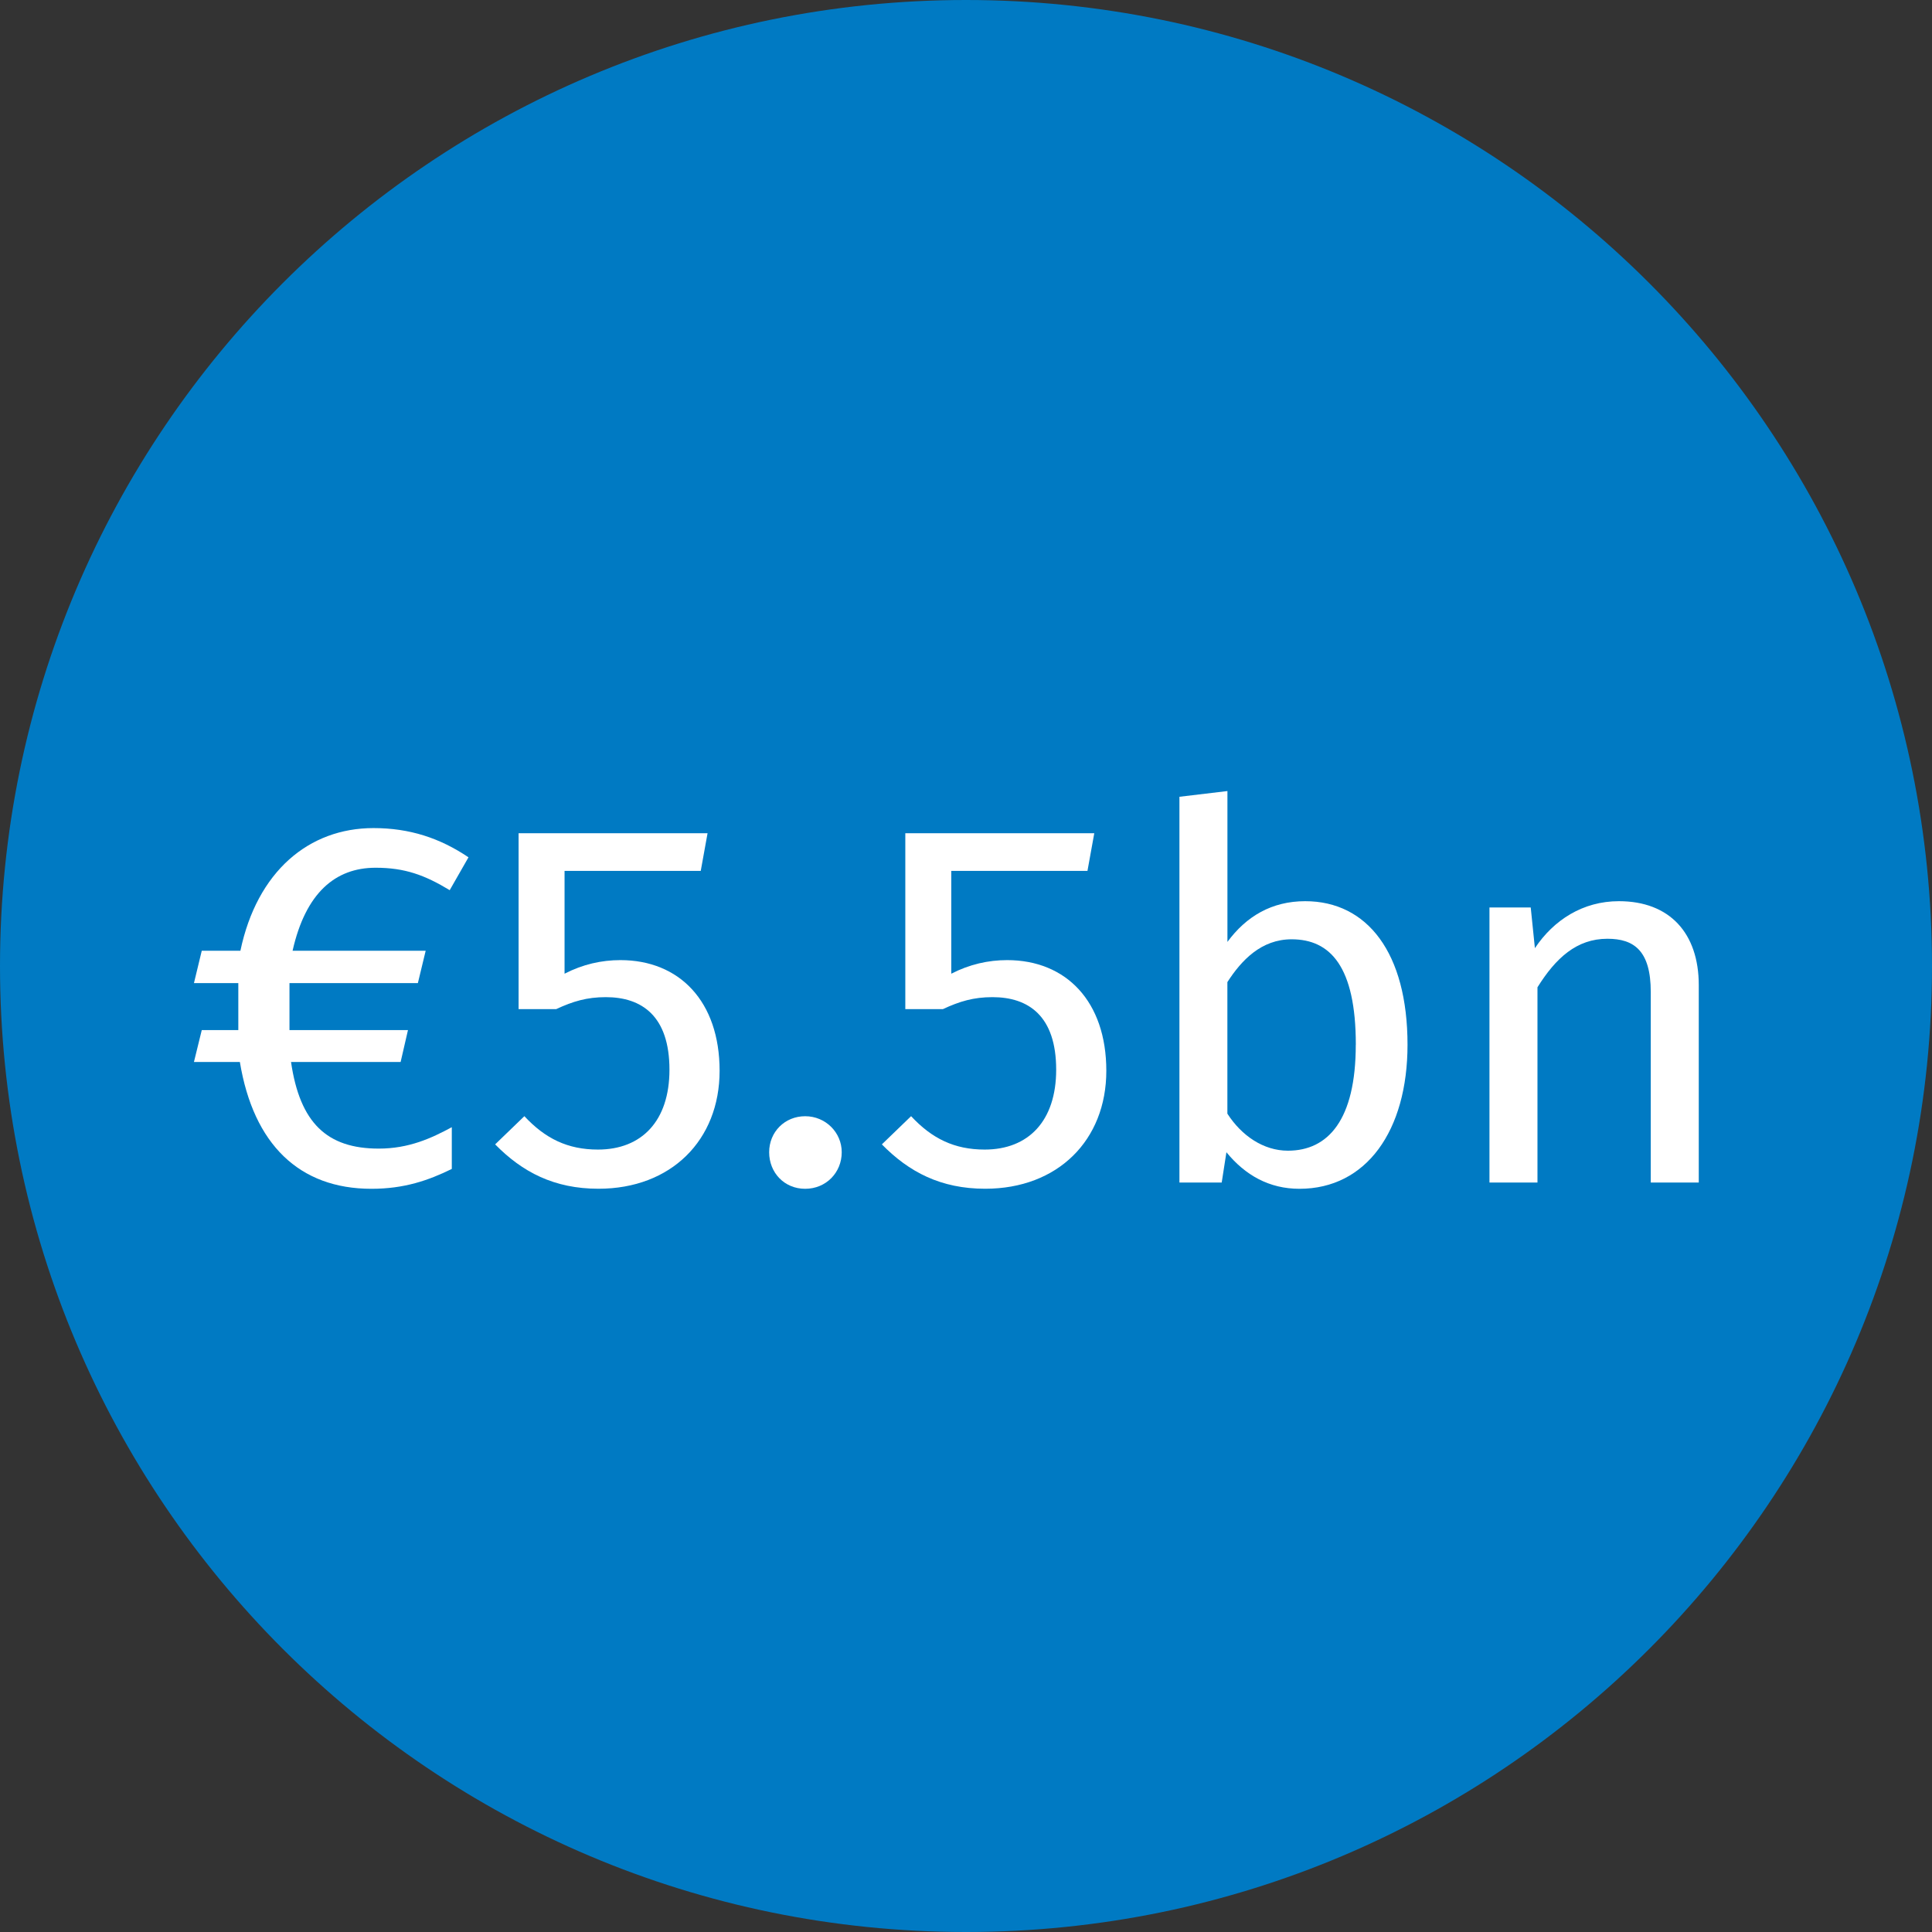 <?xml version="1.0" encoding="UTF-8"?>
<svg id="Layer_2" data-name="Layer 2" xmlns="http://www.w3.org/2000/svg" viewBox="0 0 361 361">
  <rect x="0" y="0" width="361" height="361" fill="#333333" stroke="none"/>
  <defs>
    <style>
      .cls-1 {
        fill: #fff;
      }

      .cls-1, .cls-2 {
        stroke-width: 0px;
      }

      .cls-2 {
        fill: #007ac3;
      }
    </style>
  </defs>
  <g id="Layer_1-2" data-name="Layer 1">
    <path class="cls-2" d="m180.5,361c99.69,0,180.5-80.81,180.5-180.5S280.19,0,180.5,0,0,80.81,0,180.5s80.81,180.5,180.5,180.5"/>
    <g>
      <path class="cls-1" d="m70.77,214.62c5.66,0,9.85-1.95,13.65-4v7.8c-4.39,2.15-8.88,3.71-15.02,3.71-13.46,0-22.04-8.29-24.58-23.7h-8.58l1.46-5.95h6.83v-8.78h-8.29l1.46-6.05h7.22c3.12-14.82,12.78-22.92,24.87-22.92,6.73,0,12.39,1.85,17.75,5.46l-3.51,6.14c-4.68-2.83-8.39-4.19-13.85-4.19-7.51,0-13.07,4.68-15.51,15.51h24.87l-1.46,6.05h-23.99v8.78h22.14l-1.37,5.95h-20.48c1.66,11.41,6.73,16.19,16.39,16.19Z"/>
      <path class="cls-1" d="m130.95,162.73h-25.46v19.21c3.41-1.76,6.92-2.54,10.44-2.54,11.02,0,18.53,7.71,18.53,20.68s-9.07,22.04-22.63,22.04c-8.29,0-14.24-3.12-19.31-8.29l5.46-5.27c3.9,4.19,8.1,6.24,13.75,6.24,8.19,0,13.36-5.36,13.36-14.92,0-10.05-5.17-13.56-11.9-13.56-3.51,0-6.14.78-9.27,2.24h-7.02v-32.87h35.31l-1.27,7.02Z"/>
      <path class="cls-1" d="m157.28,215.3c0,3.8-2.93,6.83-6.83,6.83s-6.73-3.02-6.73-6.83,2.93-6.73,6.73-6.73,6.83,3.02,6.83,6.73Z"/>
      <path class="cls-1" d="m203.21,162.73h-25.46v19.21c3.41-1.76,6.93-2.54,10.44-2.54,11.02,0,18.53,7.71,18.53,20.68s-9.07,22.04-22.63,22.04c-8.29,0-14.24-3.12-19.31-8.29l5.46-5.27c3.9,4.19,8.1,6.24,13.75,6.24,8.19,0,13.36-5.36,13.36-14.92,0-10.05-5.17-13.56-11.9-13.56-3.51,0-6.15.78-9.27,2.24h-7.02v-32.87h35.31l-1.27,7.02Z"/>
      <path class="cls-1" d="m263,195.21c0,16.09-7.71,26.92-20.19,26.92-5.66,0-10.14-2.54-13.65-6.83l-.88,5.66h-7.9v-72.08l8.97-1.07v28.19c3.51-4.78,8.29-7.61,14.53-7.61,11.61,0,19.12,9.66,19.12,26.82Zm-9.66,0c0-14.63-4.78-19.7-12-19.7-5.66,0-9.36,3.9-12,8v24.58c2.63,4.1,6.73,6.92,11.31,6.92,7.51,0,12.68-5.75,12.68-19.8Z"/>
      <path class="cls-1" d="m317.42,184.09v36.87h-8.97v-35.6c0-7.71-3.12-9.95-8.1-9.95-5.75,0-9.66,3.61-13.07,9.07v36.48h-8.97v-51.4h7.71l.78,7.61c3.51-5.27,8.97-8.78,15.7-8.78,9.46,0,14.92,5.95,14.92,15.7Z"/>
    </g>
  </g>
</svg>